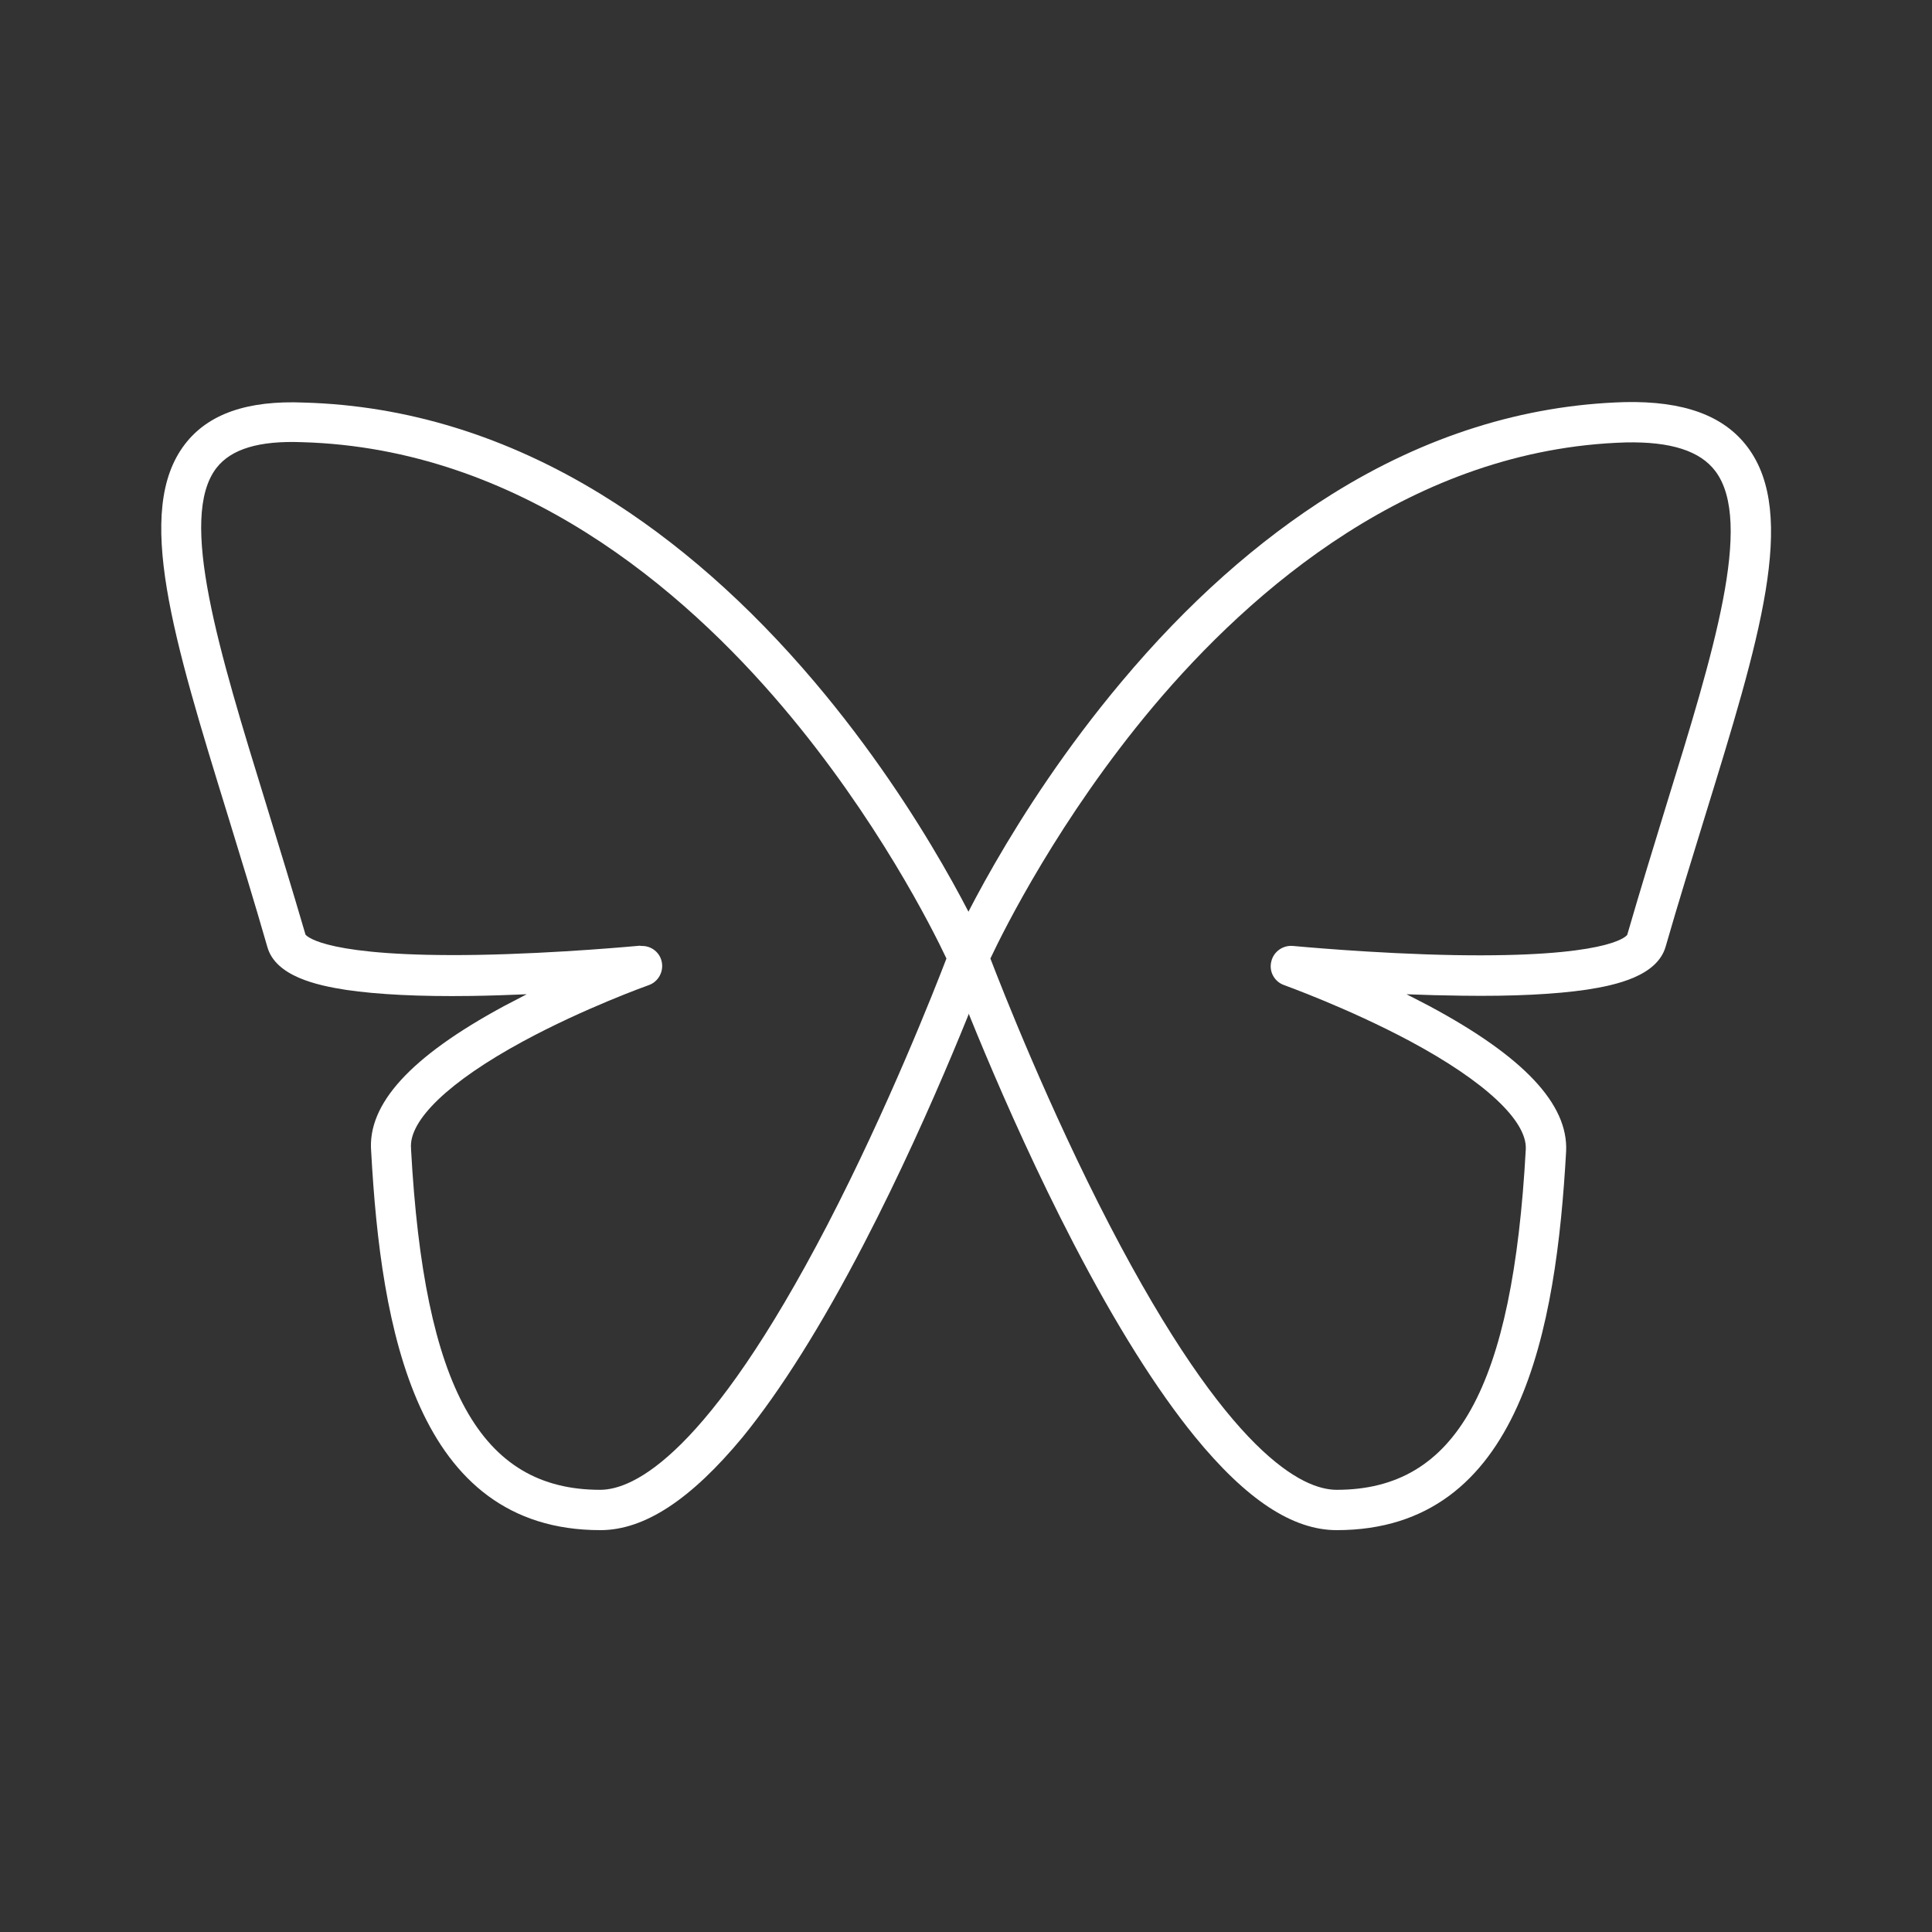 <?xml version="1.0" encoding="utf-8"?>
<!-- Generator: Adobe Illustrator 28.1.0, SVG Export Plug-In . SVG Version: 6.00 Build 0)  -->
<svg version="1.1" id="b" xmlns="http://www.w3.org/2000/svg" xmlns:xlink="http://www.w3.org/1999/xlink" x="0px" y="0px"
	 viewBox="0 0 800 800" style="enable-background:new 0 0 800 800;" xml:space="preserve">
<rect x="0" y="0" width="800" height="800" fill="#333333" stroke="none"/>
<style type="text/css">
	.st0{fill:#FFFFFF;}
</style>
<path class="st0" d="M248.6,633.6c-76.5,0-90.9-83.7-94.9-156.7c-1.7-19.7,16.3-39.4,55-60.3c3.2-1.7,6.3-3.3,9.4-4.9
	c-7.4,0.3-15.3,0.6-23.1,0.7c-21.3,0.3-38.7-0.6-51.6-2.5c-12.4-1.9-29.3-5.7-32.7-17.8c-5.4-18.8-10.9-36.6-16.2-53.9
	c-22.7-73.6-39.1-126.8-17.9-154.3c9.6-12.5,25.8-18.2,49.4-17.2c42.5,1.2,83.9,14,123.1,38.1c31.1,19.1,60.8,45.2,88.3,77.7
	c46.6,55.1,70.4,108.7,71.4,111c0.9,2,0.9,4.2,0.2,6.3c-0.2,0.6-21.7,58.3-51.3,115.3c-17.5,33.7-34.4,60.6-50.2,80
	C286.1,620.9,266.9,633.6,248.6,633.6z M265.9,391.7c3.9,0,7.3,2.7,8.1,6.5c0.9,4.1-1.4,8.3-5.3,9.7c-0.3,0.1-26.7,9.5-52.3,23.4
	c-30.4,16.5-47.2,32.6-46.2,44.2c0,0.1,0,0.2,0,0.3c5.4,98.9,28.8,141.1,78.3,141.1c13.9,0,44.5-14.3,94.1-109.7
	c25.1-48.4,44.4-97.5,49.3-110.3c-5.7-12.1-28.8-58.2-67.8-104.2c-41.1-48.5-109-107-198.9-109.6c-17.9-0.7-29.5,2.8-35.6,10.7
	c-15.9,20.7,1,75.6,20.6,139.2c5.3,17.3,10.8,35.2,16.3,54c0.7,0.9,9.1,9.4,71.1,8.4c34.1-0.6,67-3.8,67.3-3.8
	C265.3,391.7,265.6,391.7,265.9,391.7z M126.5,387.1C126.5,387.1,126.5,387.1,126.5,387.1C126.5,387.1,126.5,387.1,126.5,387.1z"/>
<path class="st0" d="M553.5,633.6c-18.3,0-37.5-12.7-58.8-38.8c-15.8-19.4-32.7-46.3-50.2-80c-29.6-57-51.1-114.7-51.3-115.3
	c-0.8-2-0.7-4.3,0.2-6.3c1-2.3,24.8-55.9,71-110.9c27.2-32.5,56.6-58.6,87.2-77.7c38.6-24.1,79.4-36.9,121.2-38.1
	c24.5-0.5,41,5.6,50.8,18.6c21,27.9,4.8,80.3-17.6,152.9c-5.3,17.3-10.9,35.2-16.3,54c-3.5,12.1-20.3,15.9-32.7,17.8
	c-12.9,1.9-30.3,2.8-51.6,2.5c-7.8-0.1-15.6-0.3-23-0.6c3.1,1.6,6.3,3.2,9.5,4.9c39,20.9,57.5,40.6,56.6,60.1
	C644.4,549.8,630.1,633.6,553.5,633.6z M410.1,396.9c4.9,12.8,24.2,61.9,49.3,110.3c49.6,95.5,80.2,109.7,94.1,109.7
	c49.5,0,72.9-42.2,78.3-141.1c0.5-11.7-16.9-28-47.8-44.6c-25.8-13.8-52.1-23.2-52.3-23.3c-4-1.4-6.3-5.6-5.3-9.7
	c0.9-4.1,4.8-6.9,9-6.5c0.3,0,33.2,3.2,67.3,3.8c62,1,70.4-7.4,71.1-8.4c5.5-19,11-36.8,16.3-54.1c19.4-62.7,36.1-116.8,20.2-137.9
	c-6.3-8.4-18.5-12.3-37.1-11.9c-88,2.6-155,61-195.8,109.5C438.8,338.7,415.8,384.8,410.1,396.9z M673.8,387.1
	C673.8,387.1,673.8,387.1,673.8,387.1L673.8,387.1z"/>
</svg>
